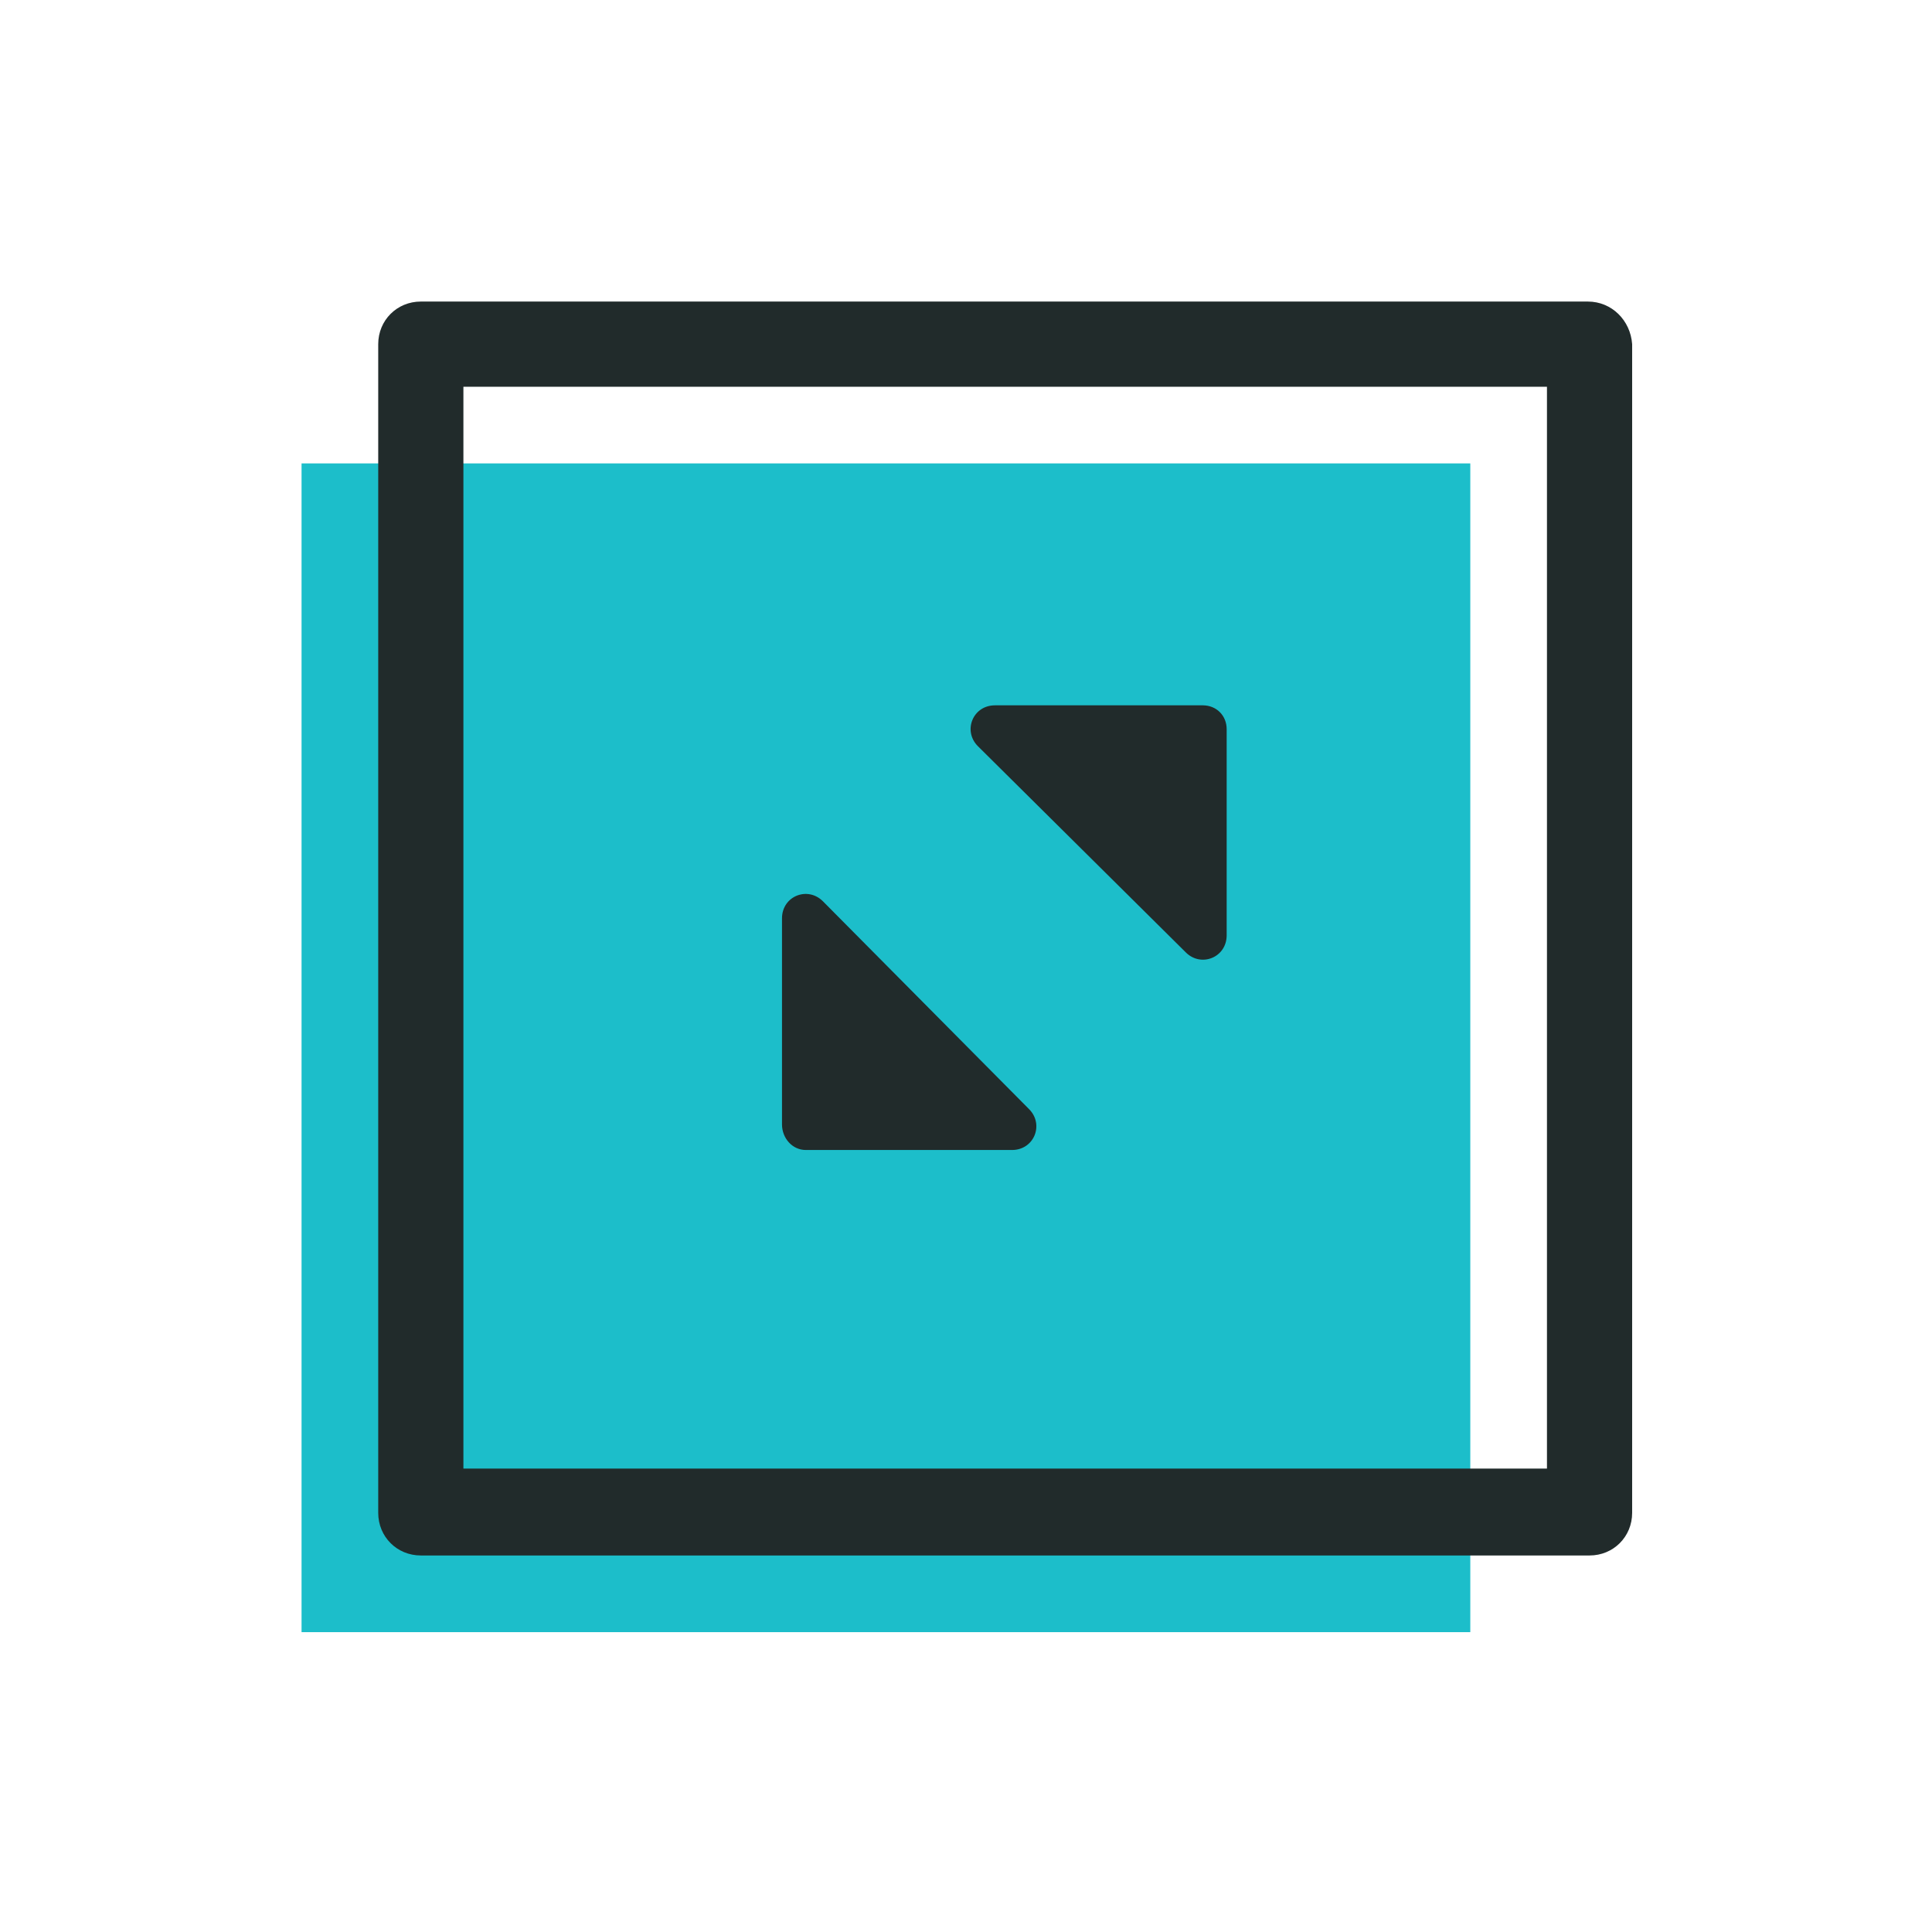 <?xml version="1.0" encoding="utf-8"?>
<!-- Generator: Adobe Illustrator 25.4.6, SVG Export Plug-In . SVG Version: 6.00 Build 0)  -->
<svg version="1.1" id="Layer_1" xmlns="http://www.w3.org/2000/svg" xmlns:xlink="http://www.w3.org/1999/xlink" x="0px" y="0px"
	 viewBox="0 0 113.4 113.4" style="enable-background:new 0 0 113.4 113.4;" xml:space="preserve">
<style type="text/css">
	.st0{fill:none;}
	.st1{fill:#1CBECA;}
	.st2{fill:#212B2B;}
</style>
<rect class="st0" width="113.4" height="113.4"/>
<g>
	<g>
		<rect x="17.7" y="27.2" class="st1" width="68.6" height="68.6"/>
	</g>
	<g>
		<g>
			<path class="st2" d="M93.2,17.7H24.7c-1.4,0-2.5,1.1-2.5,2.5v68.6c0,1.4,1.1,2.5,2.5,2.5h68.6c1.4,0,2.5-1.1,2.5-2.5V20.2
				C95.7,18.8,94.6,17.7,93.2,17.7z M90.7,86.2H27.2V22.7h63.6V86.2z"/>
		</g>
		<g>
			<path class="st2" d="M69.6,55.9c0.9,0.9,2.4,0.3,2.4-1V42.8c0-0.8-0.6-1.4-1.4-1.4H58.4c-1.3,0-1.9,1.5-1,2.4L69.6,55.9z"/>
		</g>
		<g>
			<path class="st2" d="M47.3,67.5h12.1c1.3,0,1.9-1.5,1-2.4L48.3,52.9c-0.9-0.9-2.4-0.3-2.4,1v12.1C45.9,66.8,46.5,67.5,47.3,67.5z
				"/>
		</g>
	</g>
</g>
</svg>
